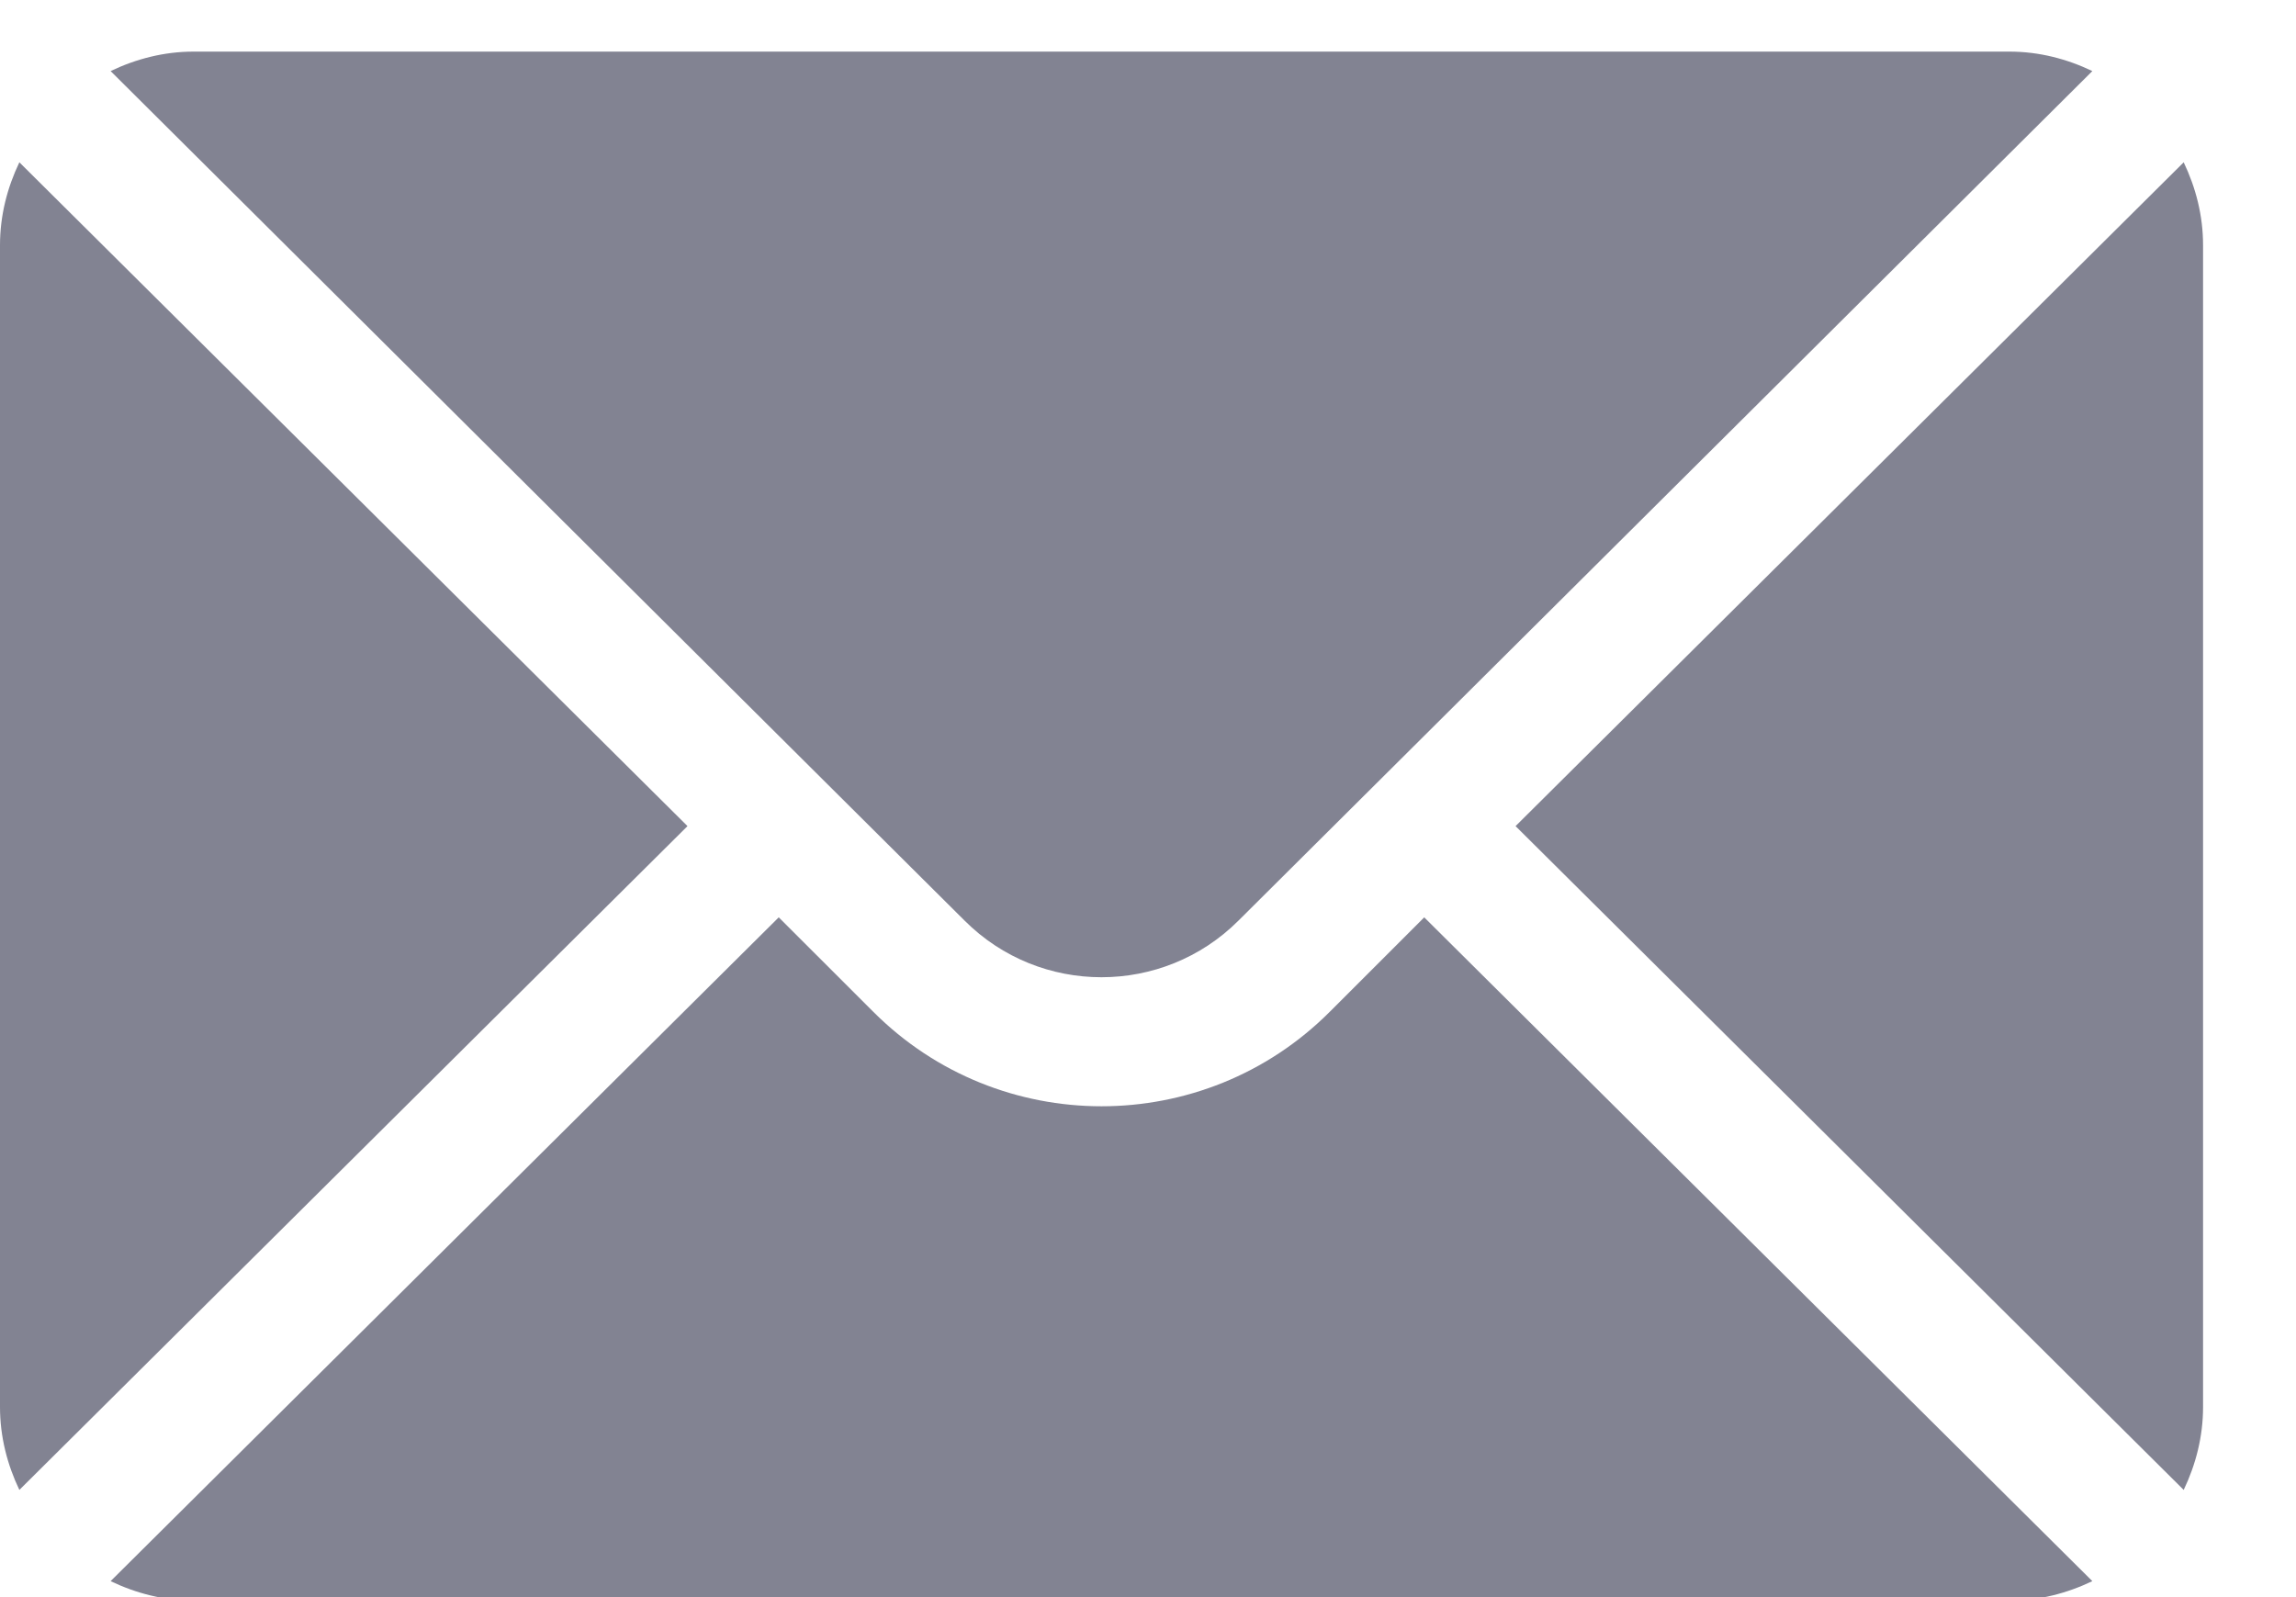 <svg width="23" height="16" viewBox="0 0 23 16" fill="none" xmlns="http://www.w3.org/2000/svg">
<g clip-path="url(#clip0_12_567)">
<path d="M21.875 1.626L15.182 8.276L21.875 14.926C21.996 14.673 22.069 14.393 22.069 14.095V2.457C22.069 2.158 21.996 1.879 21.875 1.626Z" fill="#828392"/>
<path d="M20.129 0.517H1.939C1.641 0.517 1.361 0.591 1.108 0.712L9.663 9.223C10.419 9.979 11.649 9.979 12.406 9.223L20.96 0.712C20.707 0.591 20.428 0.517 20.129 0.517Z" fill="#828392"/>
<path d="M0.194 1.626C0.073 1.879 0 2.158 0 2.457V14.095C0 14.393 0.073 14.673 0.194 14.926L6.887 8.276L0.194 1.626Z" fill="#828392"/>
<path d="M14.267 9.19L13.32 10.137C12.06 11.398 10.009 11.398 8.749 10.137L7.801 9.19L1.108 15.84C1.361 15.961 1.641 16.035 1.939 16.035H20.129C20.428 16.035 20.707 15.961 20.96 15.84L14.267 9.19Z" fill="#828392"/>
</g>
<defs>
<clipPath id="clip0_12_567">
<rect width="22.069" height="16" fill="white"/>
</clipPath>
</defs>
</svg>
